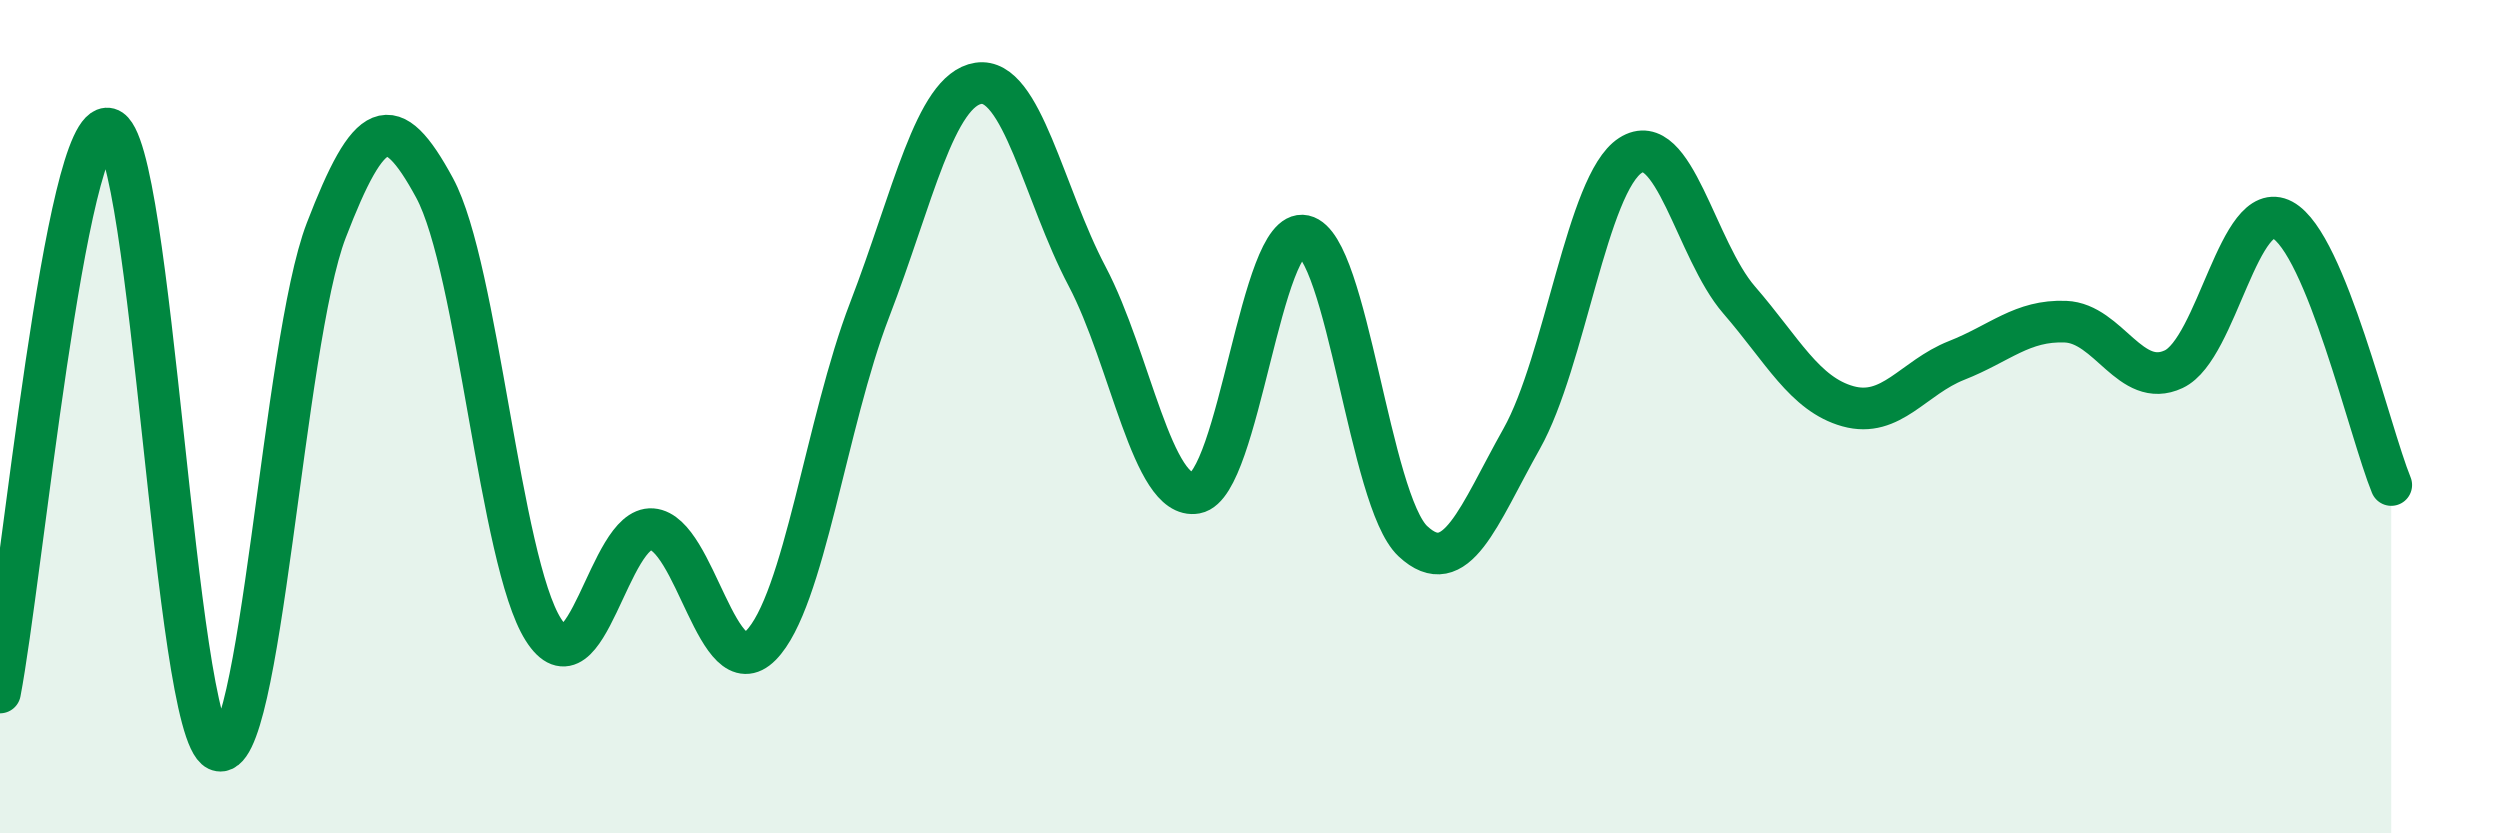 
    <svg width="60" height="20" viewBox="0 0 60 20" xmlns="http://www.w3.org/2000/svg">
      <path
        d="M 0,16.62 C 0.52,13.91 1.57,2.81 2.61,3.09 C 3.65,3.37 4.18,17.51 5.22,18 C 6.26,18.49 6.79,8.23 7.83,5.53 C 8.87,2.83 9.39,2.59 10.43,4.51 C 11.47,6.43 12,13.47 13.04,15.11 C 14.08,16.75 14.61,12.62 15.65,12.7 C 16.69,12.78 17.22,16.54 18.26,15.49 C 19.3,14.44 19.83,10.14 20.87,7.44 C 21.91,4.74 22.44,2.16 23.48,2 C 24.52,1.84 25.05,4.66 26.09,6.63 C 27.13,8.6 27.66,12.02 28.7,11.83 C 29.74,11.64 30.26,5.43 31.3,5.66 C 32.34,5.89 32.87,12.02 33.91,12.99 C 34.95,13.96 35.48,12.38 36.52,10.53 C 37.56,8.68 38.09,4.4 39.13,3.73 C 40.17,3.06 40.7,6 41.74,7.2 C 42.78,8.4 43.31,9.46 44.35,9.75 C 45.39,10.04 45.92,9.06 46.96,8.65 C 48,8.24 48.53,7.68 49.57,7.72 C 50.61,7.76 51.13,9.35 52.17,8.86 C 53.21,8.37 53.74,4.72 54.78,5.28 C 55.82,5.84 56.87,10.37 57.39,11.64L57.39 20L0 20Z"
        fill="#008740"
        opacity="0.1"
        stroke-linecap="round"
        stroke-linejoin="round"
      />
      <path
        d="M 0,16.62 C 0.52,13.91 1.57,2.81 2.61,3.09 C 3.65,3.37 4.18,17.51 5.22,18 C 6.26,18.49 6.79,8.23 7.83,5.53 C 8.87,2.83 9.39,2.59 10.43,4.51 C 11.47,6.43 12,13.47 13.04,15.11 C 14.08,16.75 14.61,12.62 15.65,12.7 C 16.69,12.78 17.22,16.54 18.26,15.49 C 19.3,14.44 19.83,10.14 20.87,7.44 C 21.91,4.74 22.44,2.16 23.48,2 C 24.52,1.84 25.05,4.66 26.09,6.63 C 27.13,8.6 27.66,12.02 28.7,11.83 C 29.74,11.64 30.26,5.43 31.3,5.66 C 32.34,5.89 32.87,12.02 33.91,12.99 C 34.95,13.96 35.48,12.38 36.52,10.53 C 37.56,8.68 38.09,4.4 39.13,3.73 C 40.17,3.06 40.7,6 41.74,7.2 C 42.78,8.4 43.31,9.46 44.35,9.75 C 45.39,10.04 45.92,9.06 46.96,8.65 C 48,8.24 48.53,7.68 49.57,7.72 C 50.61,7.76 51.13,9.35 52.17,8.86 C 53.21,8.37 53.74,4.72 54.78,5.28 C 55.82,5.84 56.87,10.37 57.39,11.64"
        stroke="#008740"
        stroke-width="1"
        fill="none"
        stroke-linecap="round"
        stroke-linejoin="round"
      />
    </svg>
  